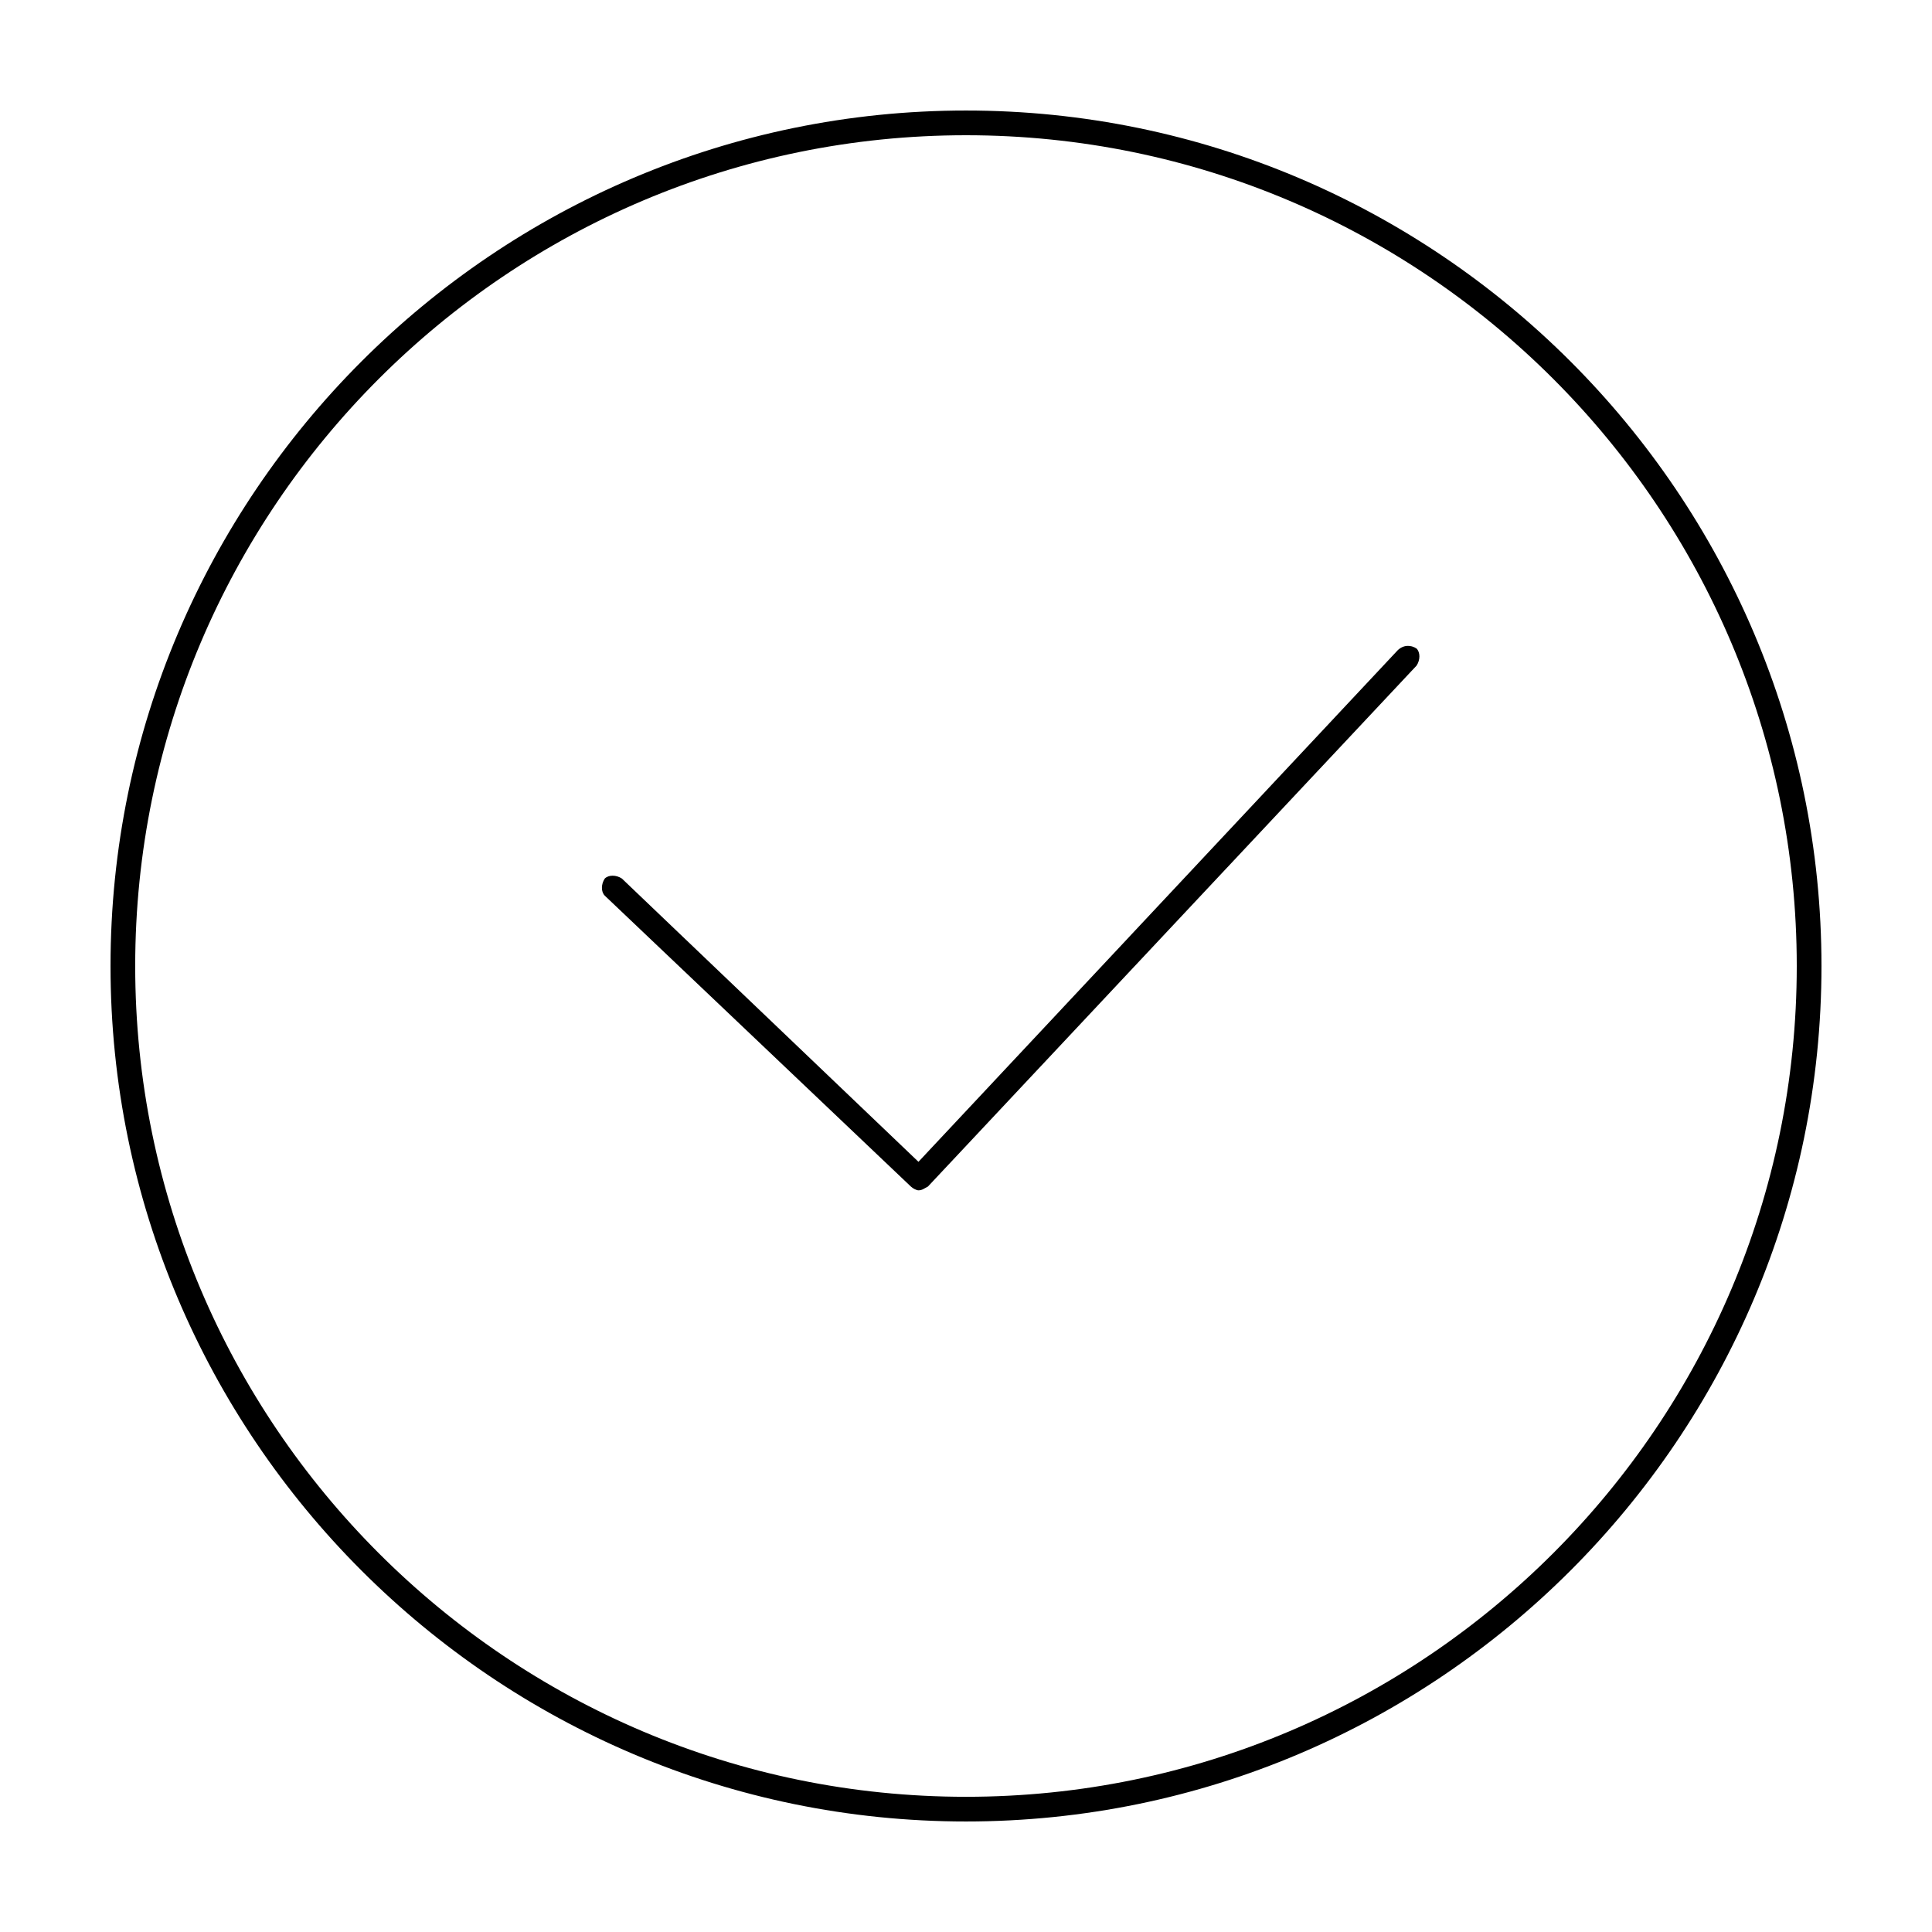 <?xml version="1.0" encoding="UTF-8"?>
<!-- Uploaded to: ICON Repo, www.svgrepo.com, Generator: ICON Repo Mixer Tools -->
<svg fill="#000000" width="800px" height="800px" version="1.1" viewBox="144 144 512 512" xmlns="http://www.w3.org/2000/svg">
 <g>
  <path d="m400 173.29c-124.95 0-226.71 101.77-226.71 226.71s101.77 226.71 226.71 226.71 226.71-101.77 226.71-226.71c-0.004-124.95-101.77-226.71-226.71-226.71zm0 446.88c-121.42 0-220.17-98.746-220.17-220.16s98.75-220.17 220.17-220.17 220.16 98.75 220.16 220.17-98.746 220.16-220.16 220.16z"/>
  <path d="m514.36 316.37-126.96 135.52-78.594-75.066c-1.512-1.008-3.527-1.008-4.535 0-1.008 1.512-1.008 3.527 0 4.535l81.113 77.082c0.504 0.504 1.512 1.008 2.016 1.008 1.008 0 1.512-0.504 2.519-1.008l129.48-138.04c1.008-1.512 1.008-3.527 0-4.535-1.512-1.008-3.527-1.008-5.039 0.504z"/>
 </g>
</svg>